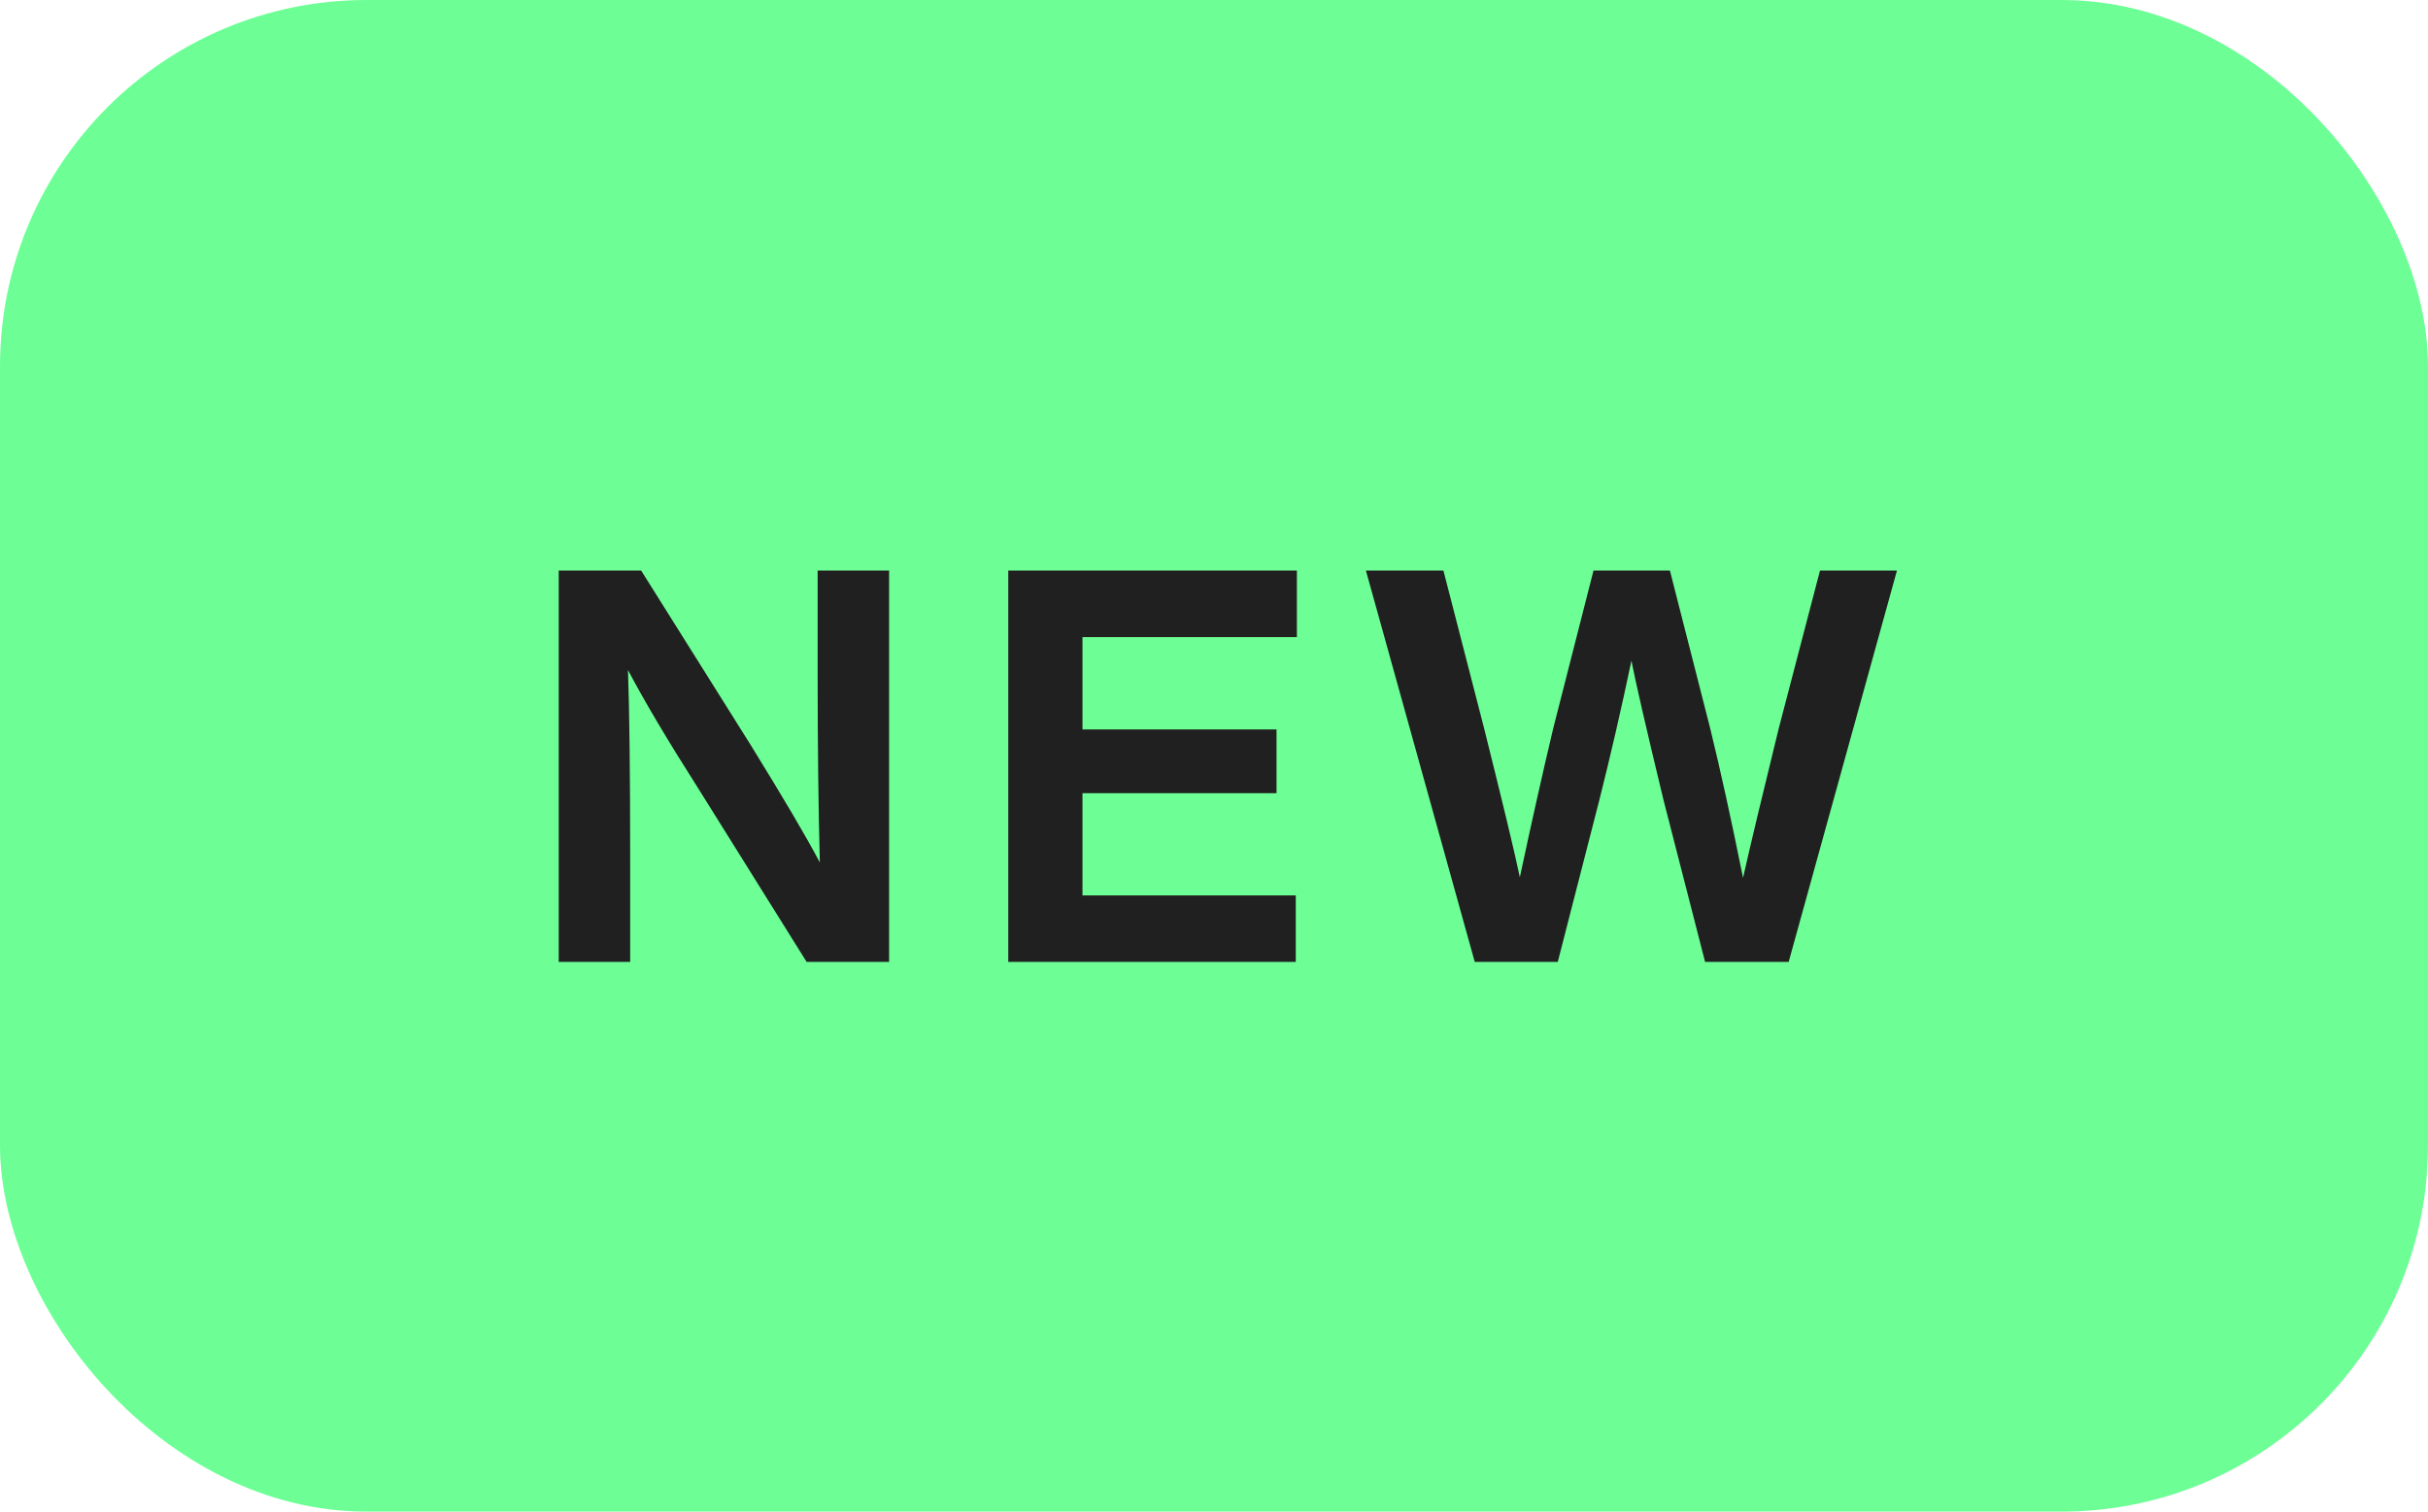 <svg width="53" height="33" viewBox="0 0 53 33" fill="none" xmlns="http://www.w3.org/2000/svg">
<rect width="53" height="33" rx="8" fill="#6DFF96"/>
<path d="M17.848 14.688V12.456H19.408V21H17.608L15.232 17.196C14.584 16.18 14.076 15.324 13.708 14.628C13.74 15.524 13.756 16.904 13.756 18.768V21H12.196V12.456H13.996L16.384 16.26C17.096 17.412 17.6 18.268 17.896 18.828C17.864 17.636 17.848 16.256 17.848 14.688ZM28.309 12.456V13.908H23.629V15.924H27.865V17.316H23.629V19.548H28.285V21H22.009V12.456H28.309ZM38.828 15.9L39.728 12.456H41.408L39.044 21H37.22L36.308 17.448C35.932 15.888 35.7 14.88 35.612 14.424C35.388 15.488 35.156 16.496 34.916 17.448L34.004 21H32.192L29.816 12.456H31.508L32.396 15.9C32.812 17.564 33.072 18.648 33.176 19.152C33.432 17.952 33.676 16.864 33.908 15.888L34.784 12.456H36.452L37.328 15.888C37.552 16.8 37.792 17.892 38.048 19.164C38.216 18.42 38.476 17.332 38.828 15.9Z" fill="#202020"/>
</svg>
